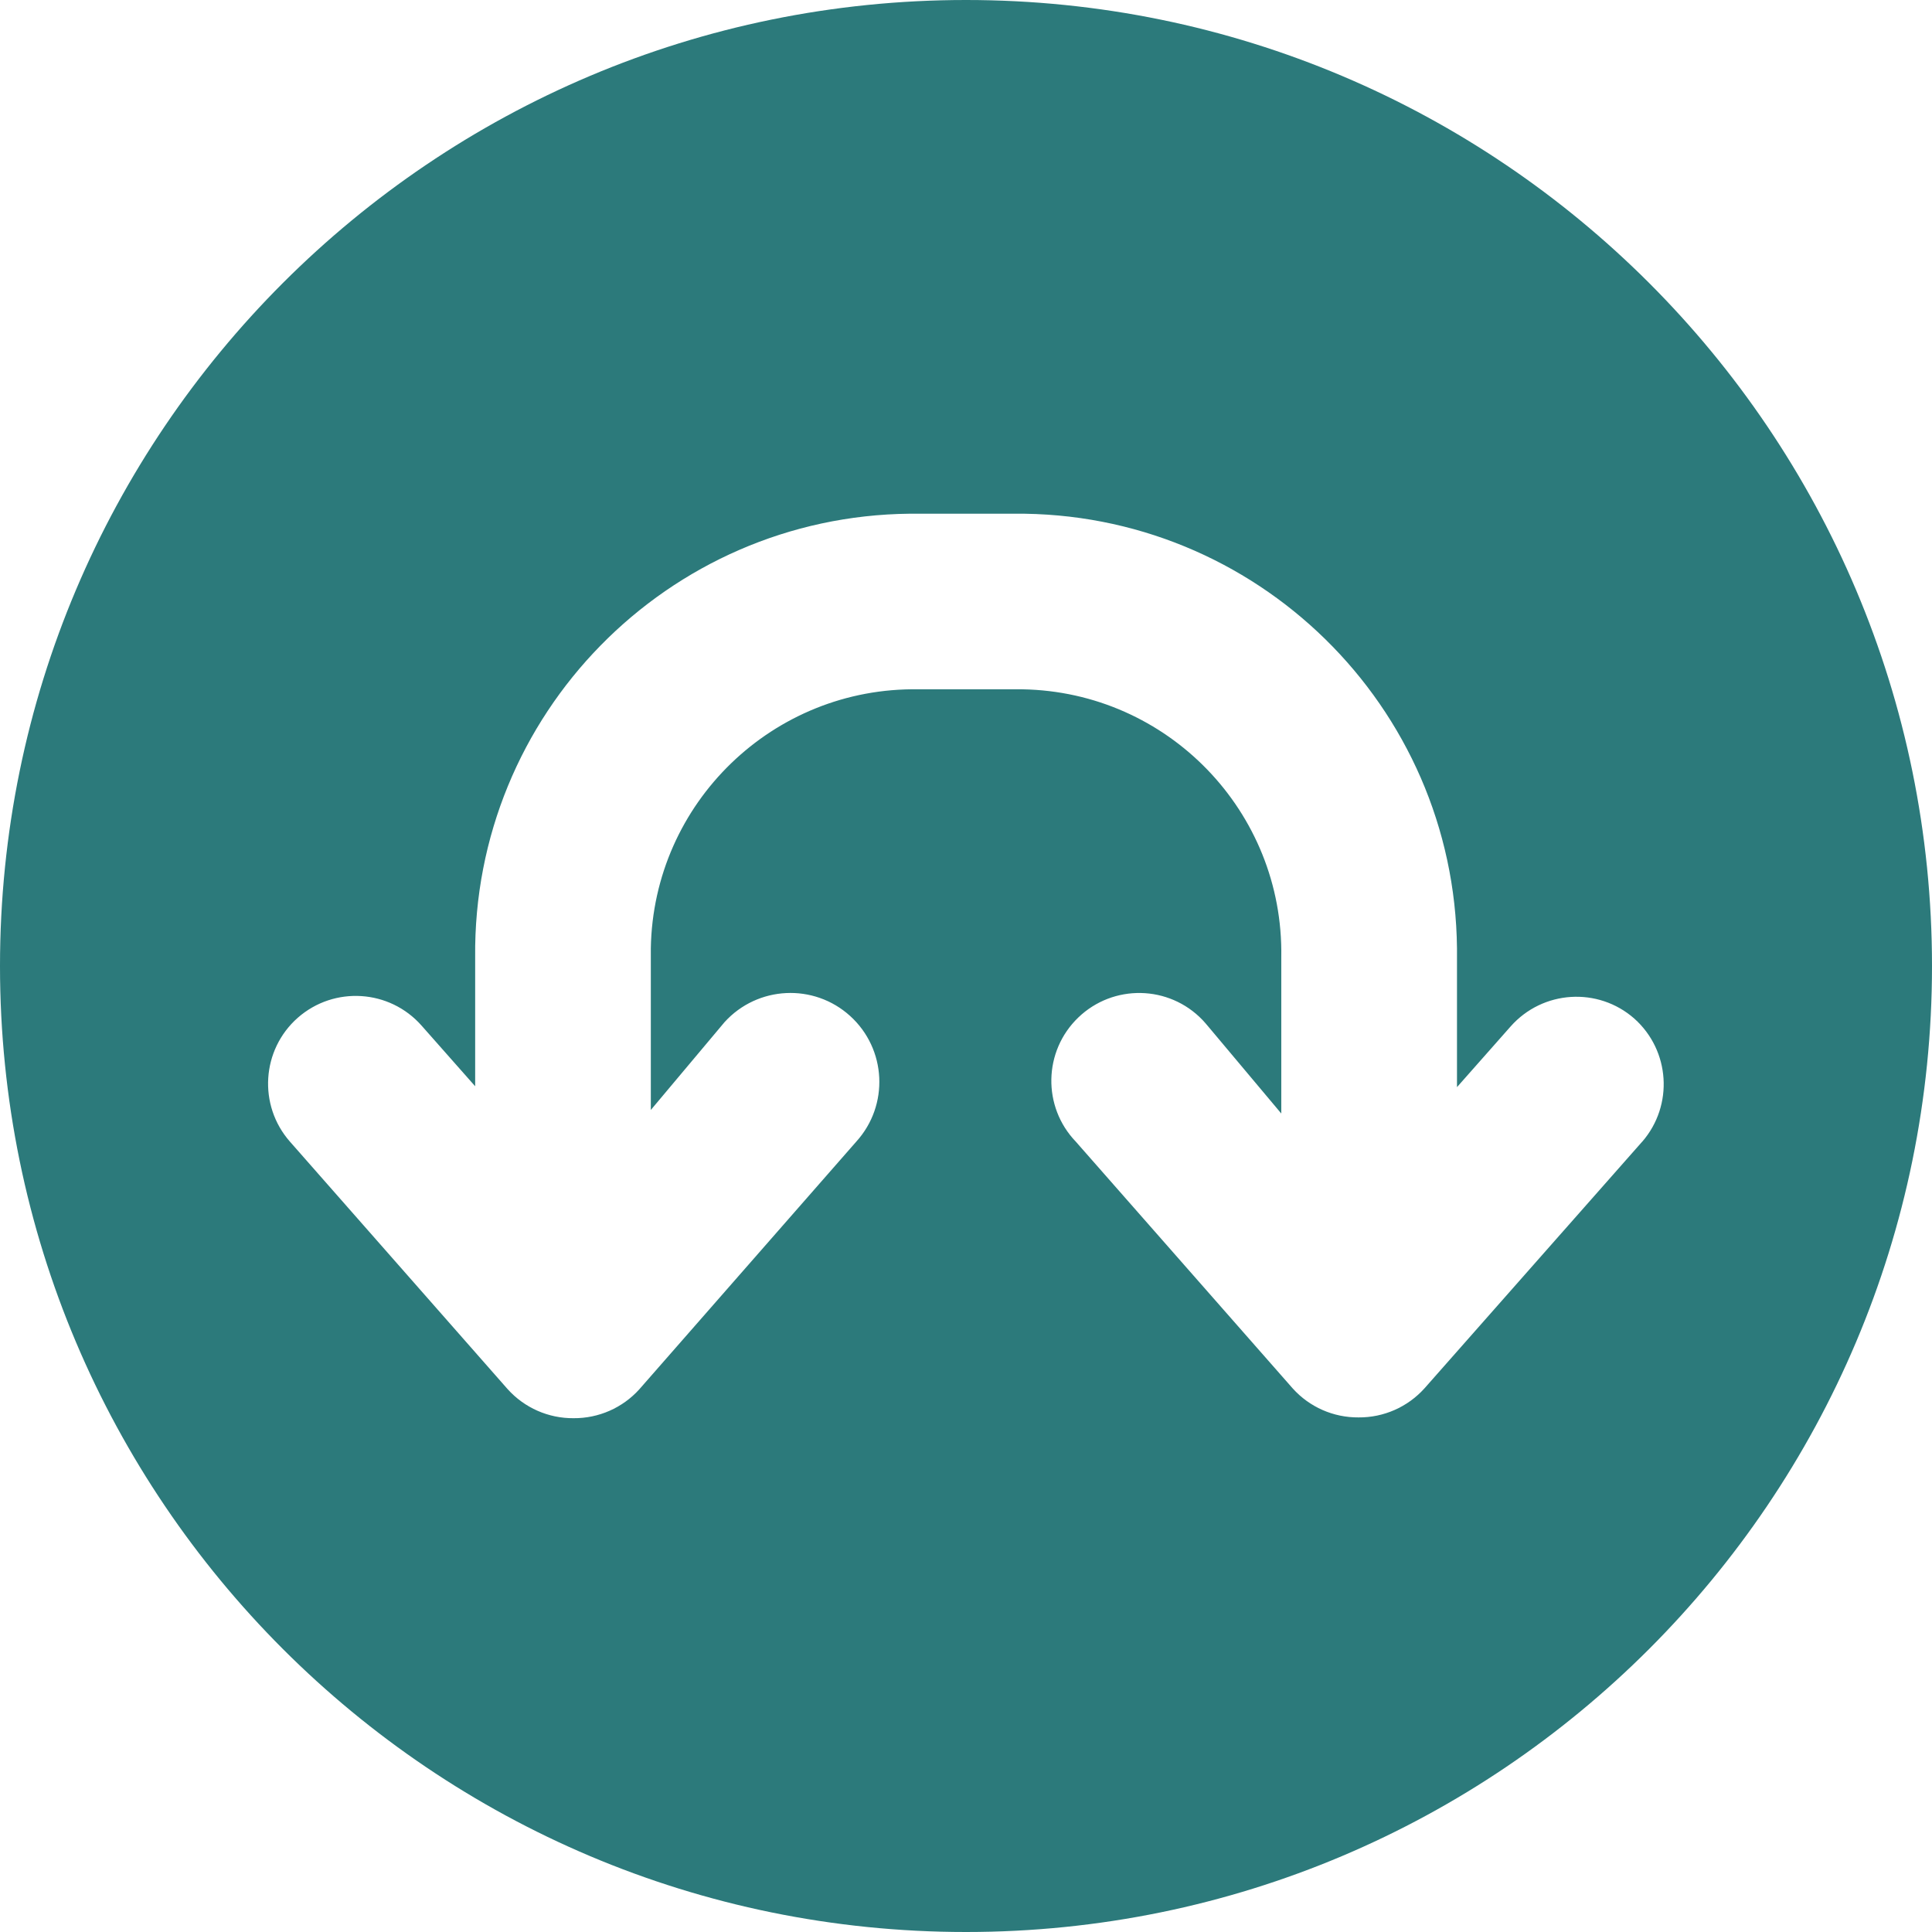 <svg width="37" height="37" viewBox="0 0 37 37" fill="none" xmlns="http://www.w3.org/2000/svg">
<path d="M18.5 0C8.283 0 0 8.283 0 18.5C0 28.717 8.283 37 18.5 37C28.717 37 37 28.717 37 18.5C37 8.283 28.718 0 18.5 0ZM31.45 21.864L27.279 26.59C26.957 26.947 26.498 27.149 26.018 27.145C25.537 27.149 25.078 26.947 24.757 26.59L20.603 21.864C19.96 21.194 19.981 20.13 20.651 19.486C21.32 18.843 22.385 18.863 23.029 19.533C23.063 19.569 23.095 19.606 23.126 19.643L24.538 21.325V18.331C24.585 15.545 22.365 13.248 19.579 13.201C19.523 13.201 19.466 13.201 19.409 13.201H17.593C14.807 13.155 12.511 15.375 12.464 18.161C12.463 18.217 12.463 18.274 12.464 18.331V21.257L13.876 19.575C14.508 18.879 15.585 18.826 16.281 19.457C16.978 20.089 17.031 21.166 16.399 21.863L12.245 26.605C11.924 26.962 11.464 27.164 10.984 27.16C10.504 27.164 10.045 26.962 9.723 26.605L5.552 21.863C4.94 21.166 5.008 20.104 5.703 19.491C6.4 18.879 7.461 18.947 8.074 19.642L9.1 20.803V18.331C9.053 13.687 12.781 9.884 17.425 9.838C17.481 9.838 17.537 9.838 17.594 9.838H19.41C24.054 9.791 27.856 13.518 27.903 18.162C27.903 18.218 27.903 18.274 27.903 18.331V20.82L28.929 19.659C29.543 18.963 30.604 18.895 31.3 19.508C31.985 20.12 32.053 21.168 31.452 21.863L31.45 21.864Z" fill="#2C7A7B"/>
</svg>
